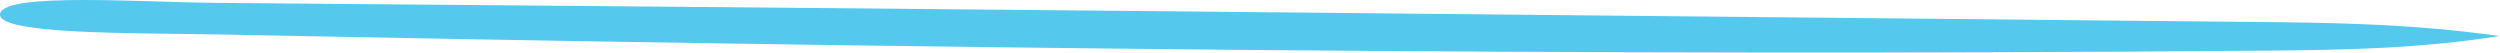 <?xml version="1.0" encoding="UTF-8"?>
<svg xmlns="http://www.w3.org/2000/svg" width="333" height="7" viewBox="0 0 333 7" fill="none">
  <path d="M333 4.786C322.255 6.494 312.224 6.65 302.058 6.742C210.616 7.54 119.485 6.393 28.578 4.584C17.833 4.373 -1.026 4.64 0.044 1.72C1.025 -0.997 18.858 0.297 28.667 0.38C119.173 1.105 209.68 2.023 300.141 2.923C310.351 3.024 320.873 3.116 333 4.805L333 4.786Z" fill="#54C9ED"></path>
</svg>
